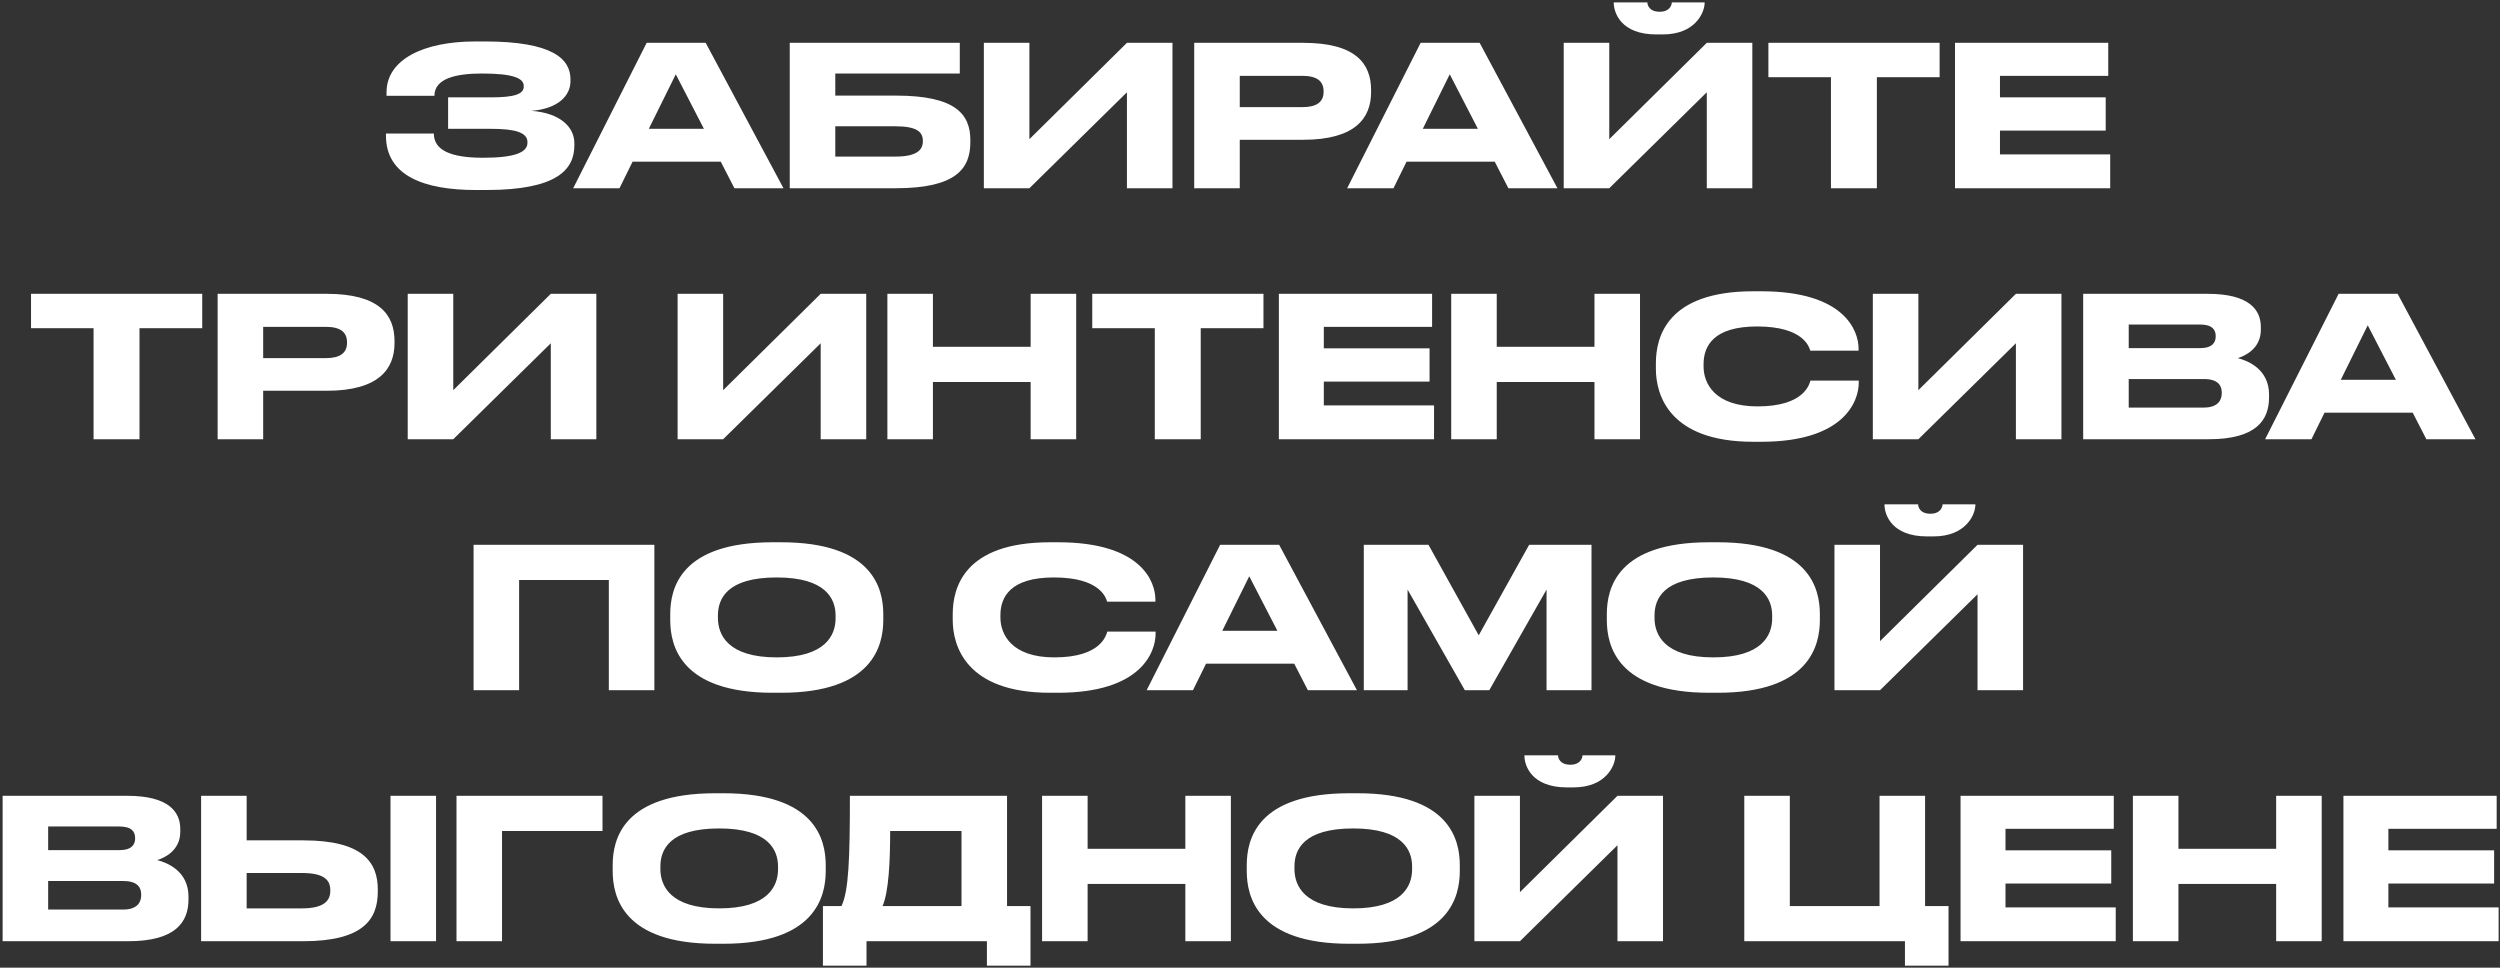 <?xml version="1.0" encoding="UTF-8"?> <svg xmlns="http://www.w3.org/2000/svg" width="757" height="293" viewBox="0 0 757 293" fill="none"><rect x="0" y="0" width="757" height="293" fill="#333333" stroke="none"/><path d="M173.919 43.388V43.98C173.919 51.259 168.829 57.533 147.287 57.533H144.091C128.349 57.533 116.868 53.212 116.868 41.08V40.429H131.367C131.367 45.459 136.398 47.768 146.281 47.768C155.987 47.768 159.715 46.111 159.715 43.211V43.033C159.715 40.133 156.046 39.009 148.767 39.009H135.688V29.48H148.708C155.632 29.48 158.591 28.533 158.591 26.225V26.048C158.591 23.68 155.395 22.26 145.926 22.26C138.41 22.26 131.545 23.621 131.545 29.007H117.045V27.942C117.045 17.999 128.29 12.554 143.855 12.554H146.814C167.172 12.554 172.735 17.762 172.735 23.976V24.627C172.735 28.77 169.244 32.913 160.899 33.564C169.658 34.215 173.919 38.476 173.919 43.388ZM213.15 39.009L204.628 22.497L196.461 39.009H213.15ZM222.382 57L218.24 48.951H191.548L187.583 57H173.557L195.81 12.969H213.683L237.237 57H222.382ZM239.136 57V12.969H290.624V22.26H252.925V28.948H271.272C289.441 28.948 293.82 34.629 293.82 42.441V43.033C293.82 51.023 289.559 57 271.213 57H239.136ZM252.925 47.413H271.153C277.604 47.413 279.439 45.4 279.439 42.796V42.619C279.439 39.956 277.604 38.239 271.153 38.239H252.925V47.413ZM341.235 57V27.942L311.703 57H297.913V12.969H311.703V42.145L341.235 12.969H355.024V57H341.235ZM394.631 42.323H375.397V57H361.608V12.969H394.631C410.492 12.969 415.167 19.242 415.167 27.291V27.882C415.167 35.754 410.373 42.323 394.631 42.323ZM375.397 22.97V32.44H394.394C398.715 32.44 400.786 30.841 400.786 27.823V27.646C400.786 24.627 398.833 22.97 394.394 22.97H375.397ZM447.508 39.009L438.986 22.497L430.819 39.009H447.508ZM456.741 57L452.598 48.951H425.907L421.942 57H407.916L430.168 12.969H448.041L471.595 57H456.741ZM516.816 57V27.942L487.284 57H473.494V12.969H487.284V42.145L516.816 12.969H530.605V57H516.816ZM503.5 10.424H501.487C490.776 10.424 488.645 3.795 488.645 0.836V0.718H498.824C498.824 1.487 499.357 3.559 502.553 3.559C505.63 3.559 506.222 1.487 506.222 0.718H516.165V0.836C516.165 3.795 513.324 10.424 503.5 10.424ZM554.411 57V23.385H535.472V12.969H587.316V23.385H568.318V57H554.411ZM591.978 12.969H638.377V22.97H605.59V29.48H637.608V39.541H605.59V46.761H638.969V57H591.978V12.969ZM28.332 133V99.385H9.394V88.969H61.237V99.385H42.24V133H28.332ZM98.923 118.323H79.689V133H65.9V88.969H98.923C114.784 88.969 119.459 95.242 119.459 103.291V103.882C119.459 111.754 114.666 118.323 98.923 118.323ZM79.689 98.97V108.439H98.686C103.007 108.439 105.078 106.842 105.078 103.823V103.646C105.078 100.627 103.125 98.97 98.686 98.97H79.689ZM166.781 133V103.942L137.249 133H123.459V88.969H137.249V118.145L166.781 88.969H180.57V133H166.781ZM248.503 133V103.942L218.971 133H205.181V88.969H218.971V118.145L248.503 88.969H262.292V133H248.503ZM268.698 133V88.969H282.487V105.007H312.078V88.969H325.868V133H312.078V115.66H282.487V133H268.698ZM349.672 133V99.385H330.734V88.969H382.577V99.385H363.58V133H349.672ZM387.24 88.969H433.638V98.97H400.851V105.48H432.869V115.541H400.851V122.762H434.23V133H387.24V88.969ZM439.424 133V88.969H453.214V105.007H482.805V88.969H496.594V133H482.805V115.66H453.214V133H439.424ZM533.3 133.769H530.873C505.366 133.769 501.401 119.506 501.401 111.694V109.978C501.401 101.989 504.833 88.199 530.873 88.199H533.3C558.807 88.199 562.773 100.391 562.773 105.54V106.191H548.155C547.799 105.007 546.024 98.852 532.057 98.852C518.859 98.852 515.841 104.77 515.841 110.274V110.984C515.841 116.192 519.333 123.057 532.175 123.057C546.438 123.057 547.859 116.251 548.214 115.245H562.832V115.896C562.832 121.46 558.452 133.769 533.3 133.769ZM610.415 133V103.942L580.883 133H567.093V88.969H580.883V118.145L610.415 88.969H624.204V133H610.415ZM630.787 133V88.969H668.486C681.092 88.969 684.584 93.822 684.584 99.029V99.858C684.584 105.599 679.731 107.788 677.6 108.439C680.619 109.209 687.07 111.754 687.07 119.506V120.335C687.07 127.259 683.104 133 668.841 133H630.787ZM666.119 98.26H644.577V105.421H666.119C669.966 105.421 670.913 103.646 670.913 101.87V101.752C670.913 99.917 669.966 98.26 666.119 98.26ZM667.303 114.772H644.577V123.413H667.303C671.86 123.413 672.747 120.868 672.747 119.092V118.855C672.747 116.962 671.86 114.772 667.303 114.772ZM725.473 115.009L716.951 98.497L708.784 115.009H725.473ZM734.706 133L730.563 124.951H703.872L699.906 133H685.88L708.133 88.969H726.006L749.56 133H734.706ZM143.399 209V164.969H198.142V209H184.352V175.621H157.188V209H143.399ZM233.959 164.199H236.504C264.201 164.199 267.456 178.107 267.456 185.978V187.754C267.456 195.506 264.26 209.769 236.504 209.769H233.959C206.084 209.769 202.948 195.506 202.948 187.754V185.978C202.948 178.107 206.084 164.199 233.959 164.199ZM253.016 187.221V186.392C253.016 181.362 250.116 174.852 235.202 174.852C220.051 174.852 217.388 181.362 217.388 186.392V187.103C217.388 192.133 220.288 199.057 235.202 199.057C249.997 199.057 253.016 192.311 253.016 187.221ZM320.383 209.769H317.957C292.449 209.769 288.484 195.506 288.484 187.694V185.978C288.484 177.989 291.917 164.199 317.957 164.199H320.383C345.891 164.199 349.856 176.391 349.856 181.54V182.191H335.238C334.883 181.007 333.107 174.852 319.14 174.852C305.943 174.852 302.925 180.77 302.925 186.274V186.984C302.925 192.192 306.416 199.057 319.259 199.057C333.522 199.057 334.942 192.251 335.297 191.245H349.915V191.896C349.915 197.46 345.536 209.769 320.383 209.769ZM386.795 191.009L378.273 174.497L370.105 191.009H386.795ZM396.027 209L391.884 200.951H365.193L361.228 209H347.202L369.454 164.969H387.327L410.882 209H396.027ZM412.958 209V164.969H432.548L447.757 192.37L463.026 164.969H481.905V209H468.294V178.521L450.953 209H443.555L426.215 178.521V209H412.958ZM517.559 164.199H520.104C547.801 164.199 551.056 178.107 551.056 185.978V187.754C551.056 195.506 547.86 209.769 520.104 209.769H517.559C489.684 209.769 486.547 195.506 486.547 187.754V185.978C486.547 178.107 489.684 164.199 517.559 164.199ZM536.615 187.221V186.392C536.615 181.362 533.716 174.852 518.802 174.852C503.651 174.852 500.988 181.362 500.988 186.392V187.103C500.988 192.133 503.888 199.057 518.802 199.057C533.597 199.057 536.615 192.311 536.615 187.221ZM598.798 209V179.942L569.266 209H555.476V164.969H569.266V194.145L598.798 164.969H612.587V209H598.798ZM585.482 162.424H583.47C572.758 162.424 570.627 155.795 570.627 152.836V152.718H580.806C580.806 153.487 581.339 155.559 584.535 155.559C587.612 155.559 588.204 153.487 588.204 152.718H598.147V152.836C598.147 155.795 595.306 162.424 585.482 162.424ZM0.794 285V240.969H38.493C51.098 240.969 54.59 245.821 54.59 251.03V251.858C54.59 257.599 49.737 259.788 47.607 260.439C50.625 261.209 57.076 263.754 57.076 271.506V272.335C57.076 279.259 53.111 285 38.848 285H0.794ZM36.125 250.26H14.583V257.421H36.125C39.972 257.421 40.919 255.646 40.919 253.87V253.752C40.919 251.917 39.972 250.26 36.125 250.26ZM37.309 266.772H14.583V275.413H37.309C41.866 275.413 42.754 272.868 42.754 271.092V270.855C42.754 268.962 41.866 266.772 37.309 266.772ZM74.686 254.462H91.848C110.017 254.462 114.397 261.209 114.397 269.376V269.968C114.397 278.253 110.136 285 91.789 285H60.896V240.969H74.686V254.462ZM74.686 275.057H91.434C98.24 275.057 100.016 272.631 100.016 269.731V269.553C100.016 266.535 98.24 264.345 91.434 264.345H74.686V275.057ZM132.033 240.969V285H118.244V240.969H132.033ZM138.226 285V240.969H182.435V251.621H152.015V285H138.226ZM216.534 240.199H219.079C246.776 240.199 250.031 254.107 250.031 261.978V263.754C250.031 271.506 246.835 285.769 219.079 285.769H216.534C188.659 285.769 185.522 271.506 185.522 263.754V261.978C185.522 254.107 188.659 240.199 216.534 240.199ZM235.59 263.221V262.392C235.59 257.362 232.691 250.852 217.777 250.852C202.626 250.852 199.963 257.362 199.963 262.392V263.103C199.963 268.133 202.863 275.057 217.777 275.057C232.572 275.057 235.59 268.311 235.59 263.221ZM249.182 274.347H254.804C256.994 269.79 257.349 259.966 257.349 240.969H304.931V274.347H312.033V292.398H298.836V285H262.38V292.398H249.182V274.347ZM267.233 274.347H291.142V251.621H269.541C269.541 260.617 269.126 270.086 267.233 274.347ZM315.541 285V240.969H329.33V257.007H358.921V240.969H372.711V285H358.921V267.66H329.33V285H315.541ZM408.529 240.199H411.073C438.771 240.199 442.026 254.107 442.026 261.978V263.754C442.026 271.506 438.83 285.769 411.073 285.769H408.529C380.654 285.769 377.517 271.506 377.517 263.754V261.978C377.517 254.107 380.654 240.199 408.529 240.199ZM427.585 263.221V262.392C427.585 257.362 424.685 250.852 409.771 250.852C394.621 250.852 391.958 257.362 391.958 262.392V263.103C391.958 268.133 394.858 275.057 409.771 275.057C424.567 275.057 427.585 268.311 427.585 263.221ZM489.768 285V255.942L460.236 285H446.446V240.969H460.236V270.145L489.768 240.969H503.557V285H489.768ZM476.452 238.424H474.439C463.727 238.424 461.597 231.795 461.597 228.836V228.718H471.776C471.776 229.487 472.309 231.559 475.505 231.559C478.582 231.559 479.174 229.487 479.174 228.718H489.117V228.836C489.117 231.795 486.276 238.424 476.452 238.424ZM528.168 285V240.969H541.958V274.347H569.122V240.969H582.912V274.347H590.014V292.398H576.816V285H528.168ZM593.654 240.969H640.053V250.97H607.266V257.48H639.284V267.541H607.266V274.762H640.645V285H593.654V240.969ZM645.839 285V240.969H659.628V257.007H689.219V240.969H703.009V285H689.219V267.66H659.628V285H645.839ZM709.591 240.969H755.99V250.97H723.203V257.48H755.22V267.541H723.203V274.762H756.581V285H709.591V240.969Z" fill="white"></path></svg> 